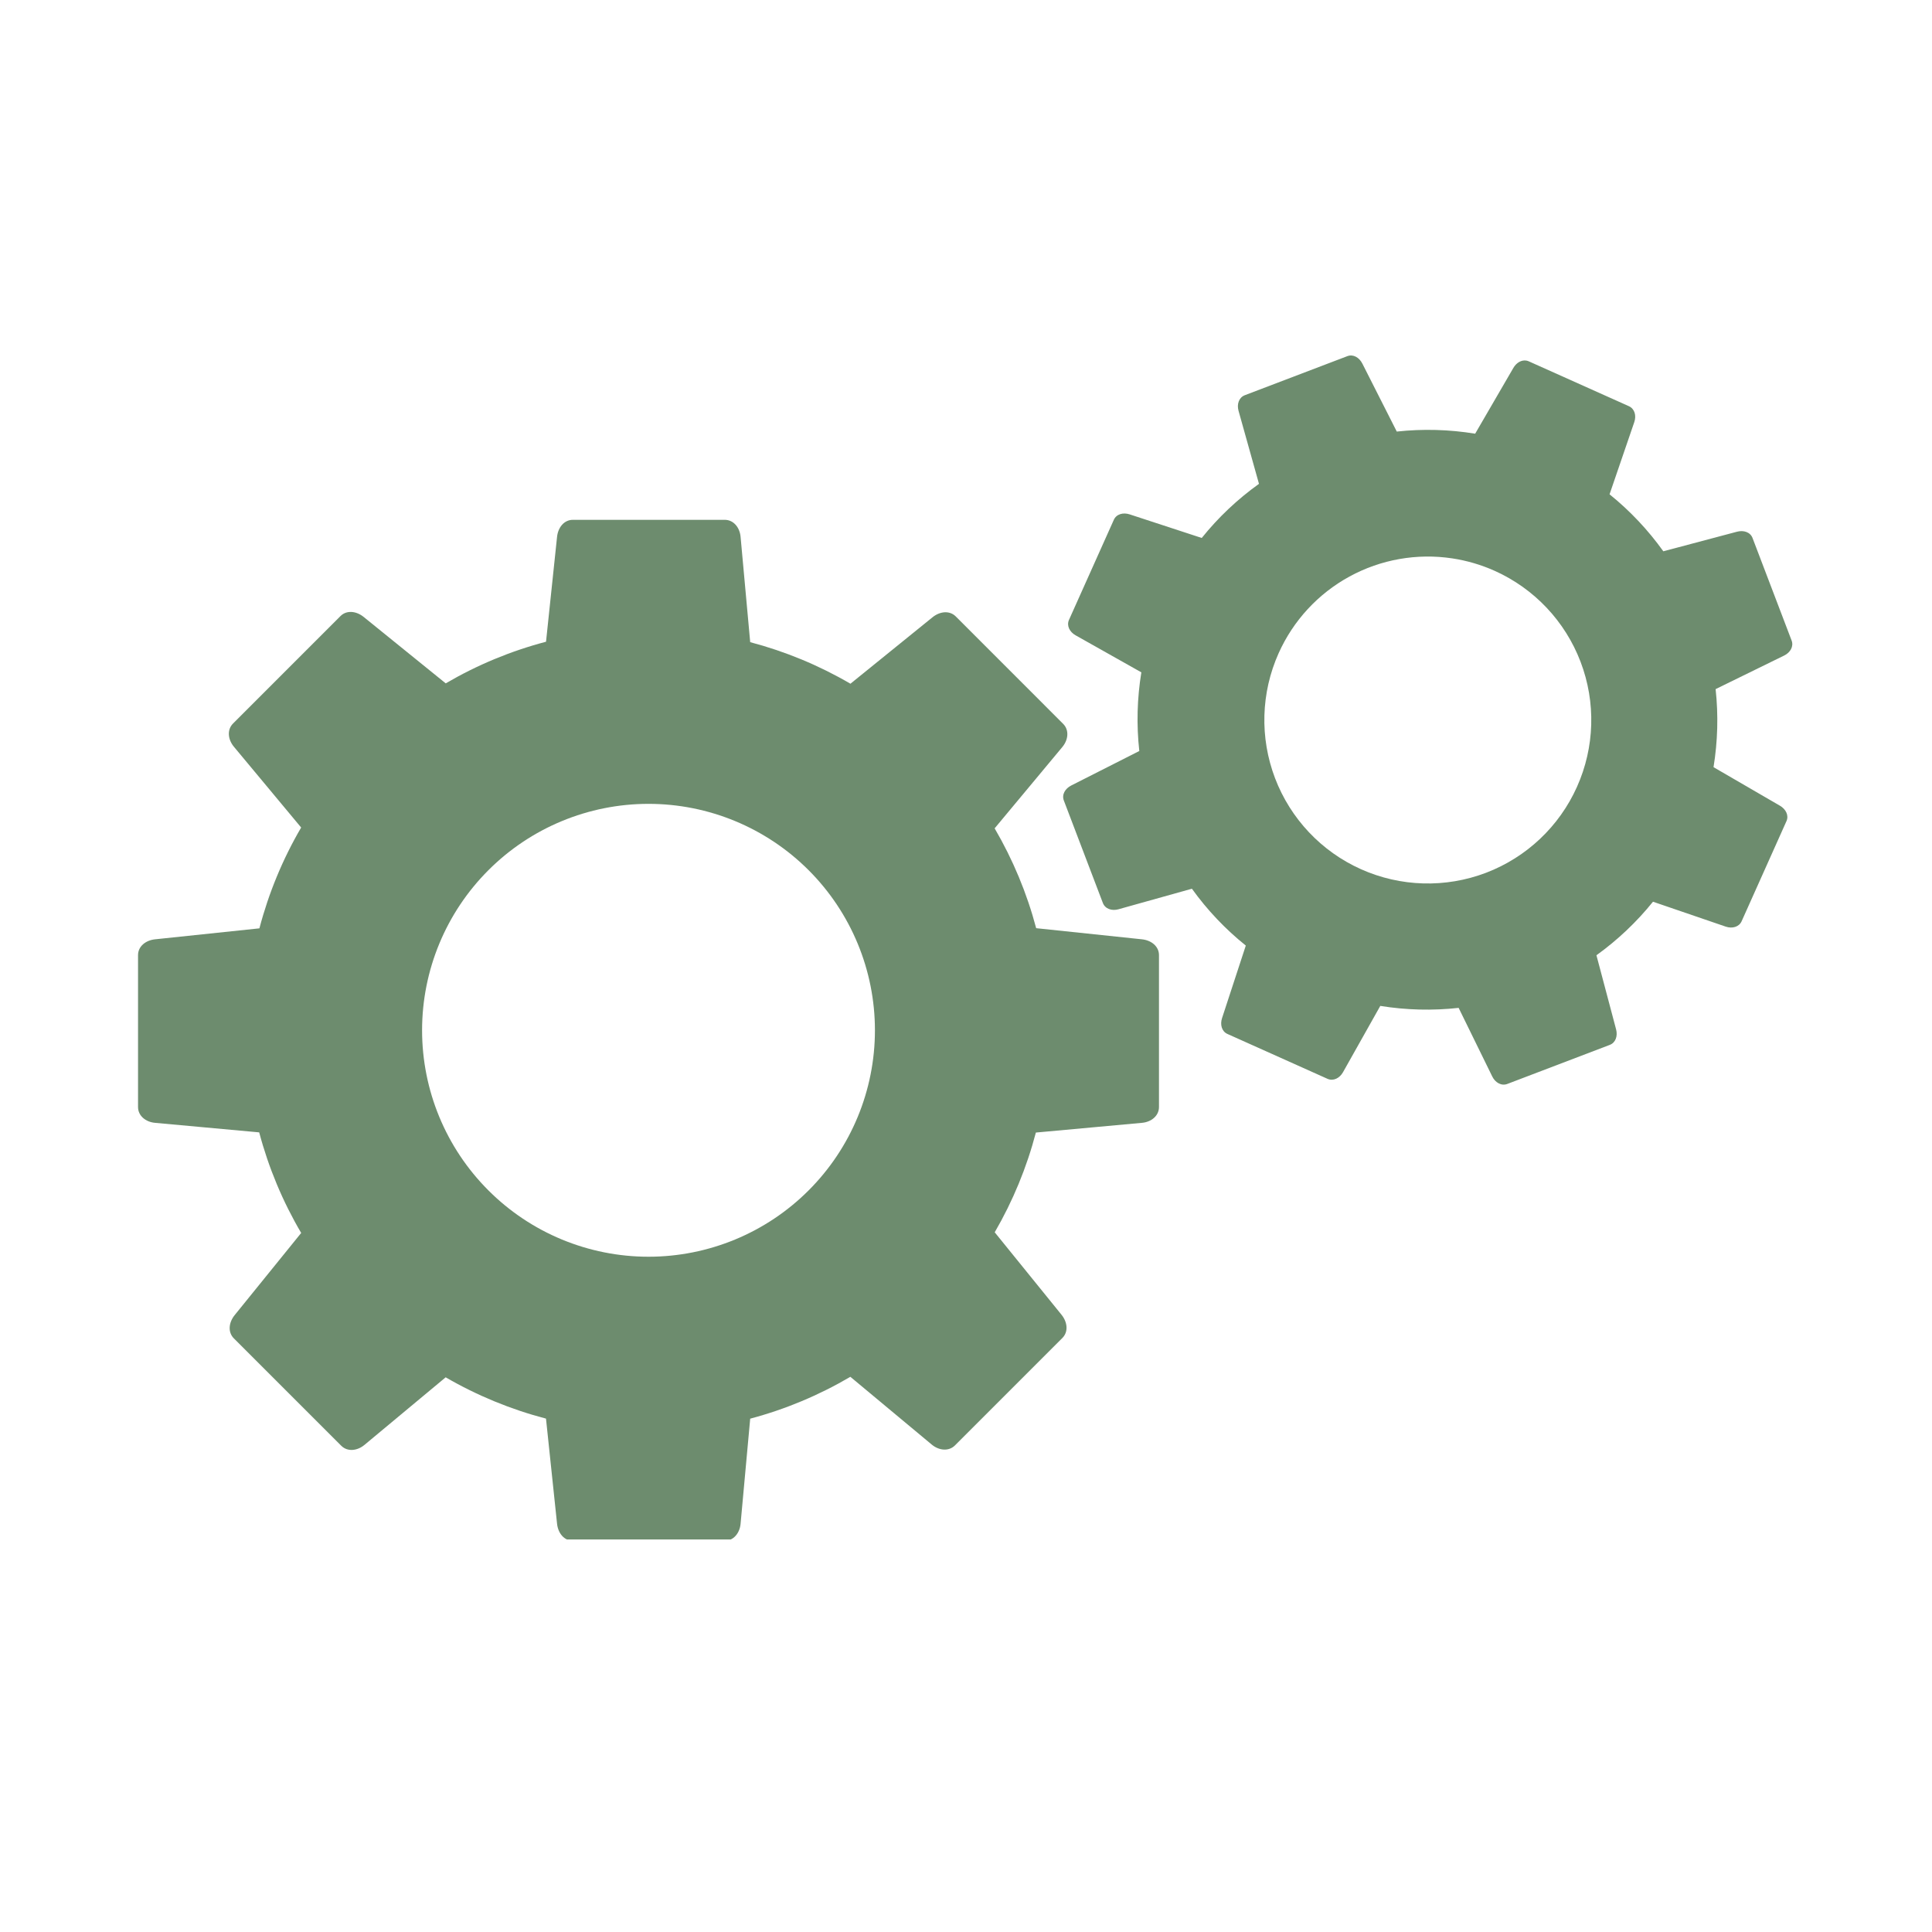 <svg xmlns="http://www.w3.org/2000/svg" xmlns:xlink="http://www.w3.org/1999/xlink" width="500" zoomAndPan="magnify" viewBox="0 0 375 375" height="500" preserveAspectRatio="xMidYMid meet" version="1.2"><defs><clipPath id="0c1775799b"><path d="M 26.793 100 L 225 100 L 225 298.812 L 26.793 298.812 Z M 26.793 100 "/></clipPath></defs><g id="fa610faf9a"><g clip-rule="nonzero" clip-path="url(#0c1775799b)"><path style=" stroke:none;fill-rule:nonzero;fill:#6d8c6e;fill-opacity:1;" d="M 125.875 156.027 C 137.531 156.027 148.711 160.66 156.953 168.902 C 165.195 177.145 169.824 188.324 169.824 199.977 C 169.824 211.637 165.195 222.816 156.953 231.055 C 148.711 239.301 137.531 243.93 125.875 243.93 C 114.219 243.93 103.039 239.301 94.801 231.055 C 86.555 222.816 81.926 211.637 81.926 199.977 C 81.926 188.324 86.555 177.145 94.801 168.902 C 103.039 160.66 114.219 156.027 125.875 156.027 Z M 111.195 100.898 C 109.492 100.898 108.316 102.379 108.125 104.195 L 105.984 124.559 C 99.156 126.355 92.609 129.074 86.516 132.641 L 70.586 119.746 C 69.168 118.598 67.285 118.379 66.082 119.582 L 45.238 140.43 C 44.031 141.633 44.227 143.531 45.395 144.934 L 58.453 160.621 C 54.875 166.742 52.152 173.328 50.352 180.191 L 30.09 182.32 C 28.277 182.512 26.793 183.688 26.793 185.391 L 26.793 214.871 C 26.793 216.574 28.273 217.777 30.09 217.941 L 50.309 219.793 C 52.125 226.641 54.867 233.211 58.461 239.316 L 45.543 255.27 C 44.398 256.688 44.184 258.566 45.387 259.773 L 66.234 280.617 C 67.438 281.82 69.336 281.625 70.734 280.461 L 86.504 267.336 C 92.605 270.875 99.156 273.57 105.977 275.352 L 108.125 295.766 C 108.316 297.578 109.492 299.062 111.195 299.062 L 140.676 299.062 C 142.379 299.062 143.582 297.582 143.746 295.766 L 145.613 275.363 C 152.43 273.551 158.969 270.816 165.055 267.238 L 180.855 280.395 C 182.258 281.562 184.156 281.754 185.359 280.551 L 206.203 259.707 C 207.41 258.5 207.191 256.621 206.047 255.203 L 193.074 239.188 C 196.598 233.121 199.285 226.609 201.062 219.828 L 221.66 217.941 C 223.48 217.777 224.957 216.574 224.957 214.871 L 224.957 185.391 C 224.957 183.688 223.477 182.512 221.66 182.32 L 201.121 180.16 C 199.32 173.367 196.605 166.848 193.059 160.781 L 206.199 144.996 C 207.367 143.598 207.559 141.699 206.355 140.496 L 185.512 119.648 C 184.305 118.445 182.426 118.66 181.008 119.805 L 165.07 132.711 C 158.98 129.152 152.434 126.441 145.613 124.645 L 143.746 104.195 C 143.582 102.375 142.379 100.898 140.676 100.898 L 111.195 100.898 "/></g><path style=" stroke:none;fill-rule:nonzero;fill:#6d8c6e;fill-opacity:1;" d="M 281.895 108.383 C 284.727 108.812 287.492 109.625 290.113 110.797 C 297.793 114.242 303.789 120.59 306.785 128.453 C 309.785 136.32 309.535 145.051 306.09 152.73 C 302.652 160.41 296.297 166.406 288.438 169.406 C 280.574 172.398 271.84 172.152 264.16 168.711 C 256.48 165.27 250.488 158.918 247.488 151.055 C 244.492 143.191 244.742 134.461 248.184 126.781 C 251.02 120.453 255.848 115.227 261.938 111.902 C 268.023 108.582 275.035 107.344 281.895 108.383 Z M 296.324 70 C 295.332 69.801 294.328 70.402 293.75 71.402 L 286.328 84.18 C 281.297 83.355 276.18 83.215 271.113 83.766 L 264.426 70.562 C 263.828 69.387 262.656 68.691 261.508 69.133 L 241.617 76.711 C 240.473 77.148 240.039 78.453 240.395 79.723 L 244.367 93.914 C 240.203 96.895 236.465 100.426 233.258 104.418 L 219.273 99.84 C 218.023 99.426 216.695 99.77 216.195 100.891 L 207.492 120.312 C 206.988 121.434 207.609 122.66 208.758 123.305 L 221.535 130.5 C 220.711 135.547 220.574 140.684 221.137 145.77 L 207.922 152.465 C 206.746 153.059 206.051 154.234 206.492 155.383 L 214.066 175.266 C 214.504 176.414 215.812 176.848 217.082 176.492 L 231.348 172.5 C 234.32 176.633 237.836 180.348 241.809 183.535 L 237.199 197.613 C 236.785 198.863 237.125 200.191 238.246 200.691 L 257.668 209.398 C 258.789 209.898 260.023 209.277 260.668 208.129 L 267.914 195.246 C 272.945 196.059 278.059 196.188 283.121 195.629 L 289.652 208.957 C 290.234 210.141 291.426 210.828 292.574 210.391 L 312.457 202.812 C 313.605 202.375 314.02 201.074 313.684 199.801 L 309.867 185.414 C 313.973 182.461 317.668 178.965 320.844 175.023 L 334.969 179.859 C 336.215 180.285 337.547 179.934 338.051 178.809 L 346.75 159.387 C 347.254 158.27 346.629 157.051 345.488 156.391 L 332.594 148.906 C 333.41 143.898 333.551 138.801 333 133.758 L 346.316 127.234 C 347.5 126.656 348.188 125.465 347.75 124.32 L 340.168 104.43 C 339.734 103.281 338.434 102.867 337.16 103.203 L 322.848 107.004 C 319.883 102.859 316.375 99.141 312.414 95.945 L 317.219 81.914 C 317.645 80.672 317.285 79.34 316.164 78.84 L 296.742 70.137 C 296.605 70.074 296.465 70.027 296.324 70 "/></g></svg>